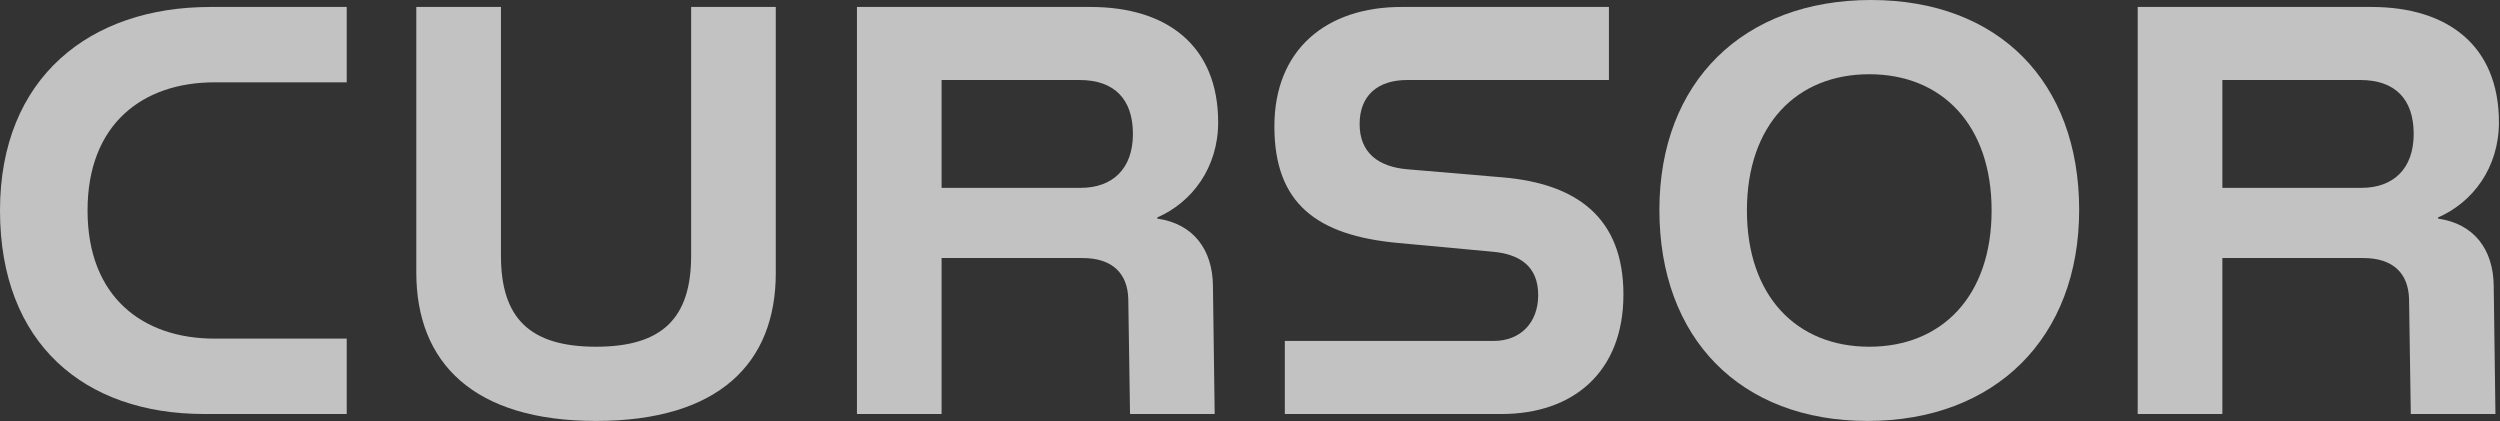 <svg width="1656" height="279" viewBox="0 0 1656 279" fill="none" xmlns="http://www.w3.org/2000/svg">
<rect x="0" y="0" width="1656" height="279" fill="#333333" stroke="none"/>
<path d="M139.03 4.61H229.67V54.54H142.1C94.86 54.54 57.99 81.81 57.99 139.42C57.99 197.03 94.86 224.3 142.1 224.3H229.67V274.23H135.19C56.07 274.23 0 227.76 0 139.43C0 51.1 59.91 4.63 139.03 4.63V4.61Z" fill="white" fill-opacity="0.7"/>
<path d="M275.76 4.61H331.83V169.37C331.83 210.46 350.65 229.67 394.82 229.67C438.99 229.67 457.81 210.47 457.81 169.37V4.61H513.88V180.89C513.88 240.8 475.86 278.83 394.82 278.83C313.78 278.83 275.76 240.42 275.76 180.51V4.61Z" fill="white" fill-opacity="0.7"/>
<path d="M806.91 81.04C806.91 111 789.63 134.04 766.58 144.03V144.8C790.78 148.26 803.07 165.54 803.45 188.97L804.6 274.23H748.53L747.38 198.19C747 181.29 737.01 170.92 717.04 170.92H623.71V274.23H567.64V4.61H722.42C773.12 4.61 806.91 30.34 806.91 81.04ZM750.45 88.72C750.45 65.68 738.16 53 715.12 53H623.71V124.43H715.88C737 124.43 750.45 111.76 750.45 88.71V88.72Z" fill="white" fill-opacity="0.7"/>
<path d="M1018.9 195.49C1018.9 176.29 1006.61 168.22 988.18 166.69L925.96 160.93C872.19 155.94 844.15 134.81 844.15 83.73C844.15 32.65 878.72 4.61 928.26 4.61H1065.75V53H932.1C912.9 53 900.61 62.99 900.61 82.19C900.61 101.39 913.28 110.61 932.49 112.15L995.86 117.53C1043.87 121.75 1075.36 143.65 1075.36 195.11C1075.36 246.57 1041.95 274.23 994.71 274.23H851.07V225.84H989.33C1007.38 225.84 1018.9 213.55 1018.9 195.5V195.49Z" fill="white" fill-opacity="0.7"/>
<path d="M1239.36 0C1323.85 0 1377.24 54.15 1377.24 139.03C1377.24 223.91 1321.55 278.83 1237.06 278.83C1152.57 278.83 1099.18 223.91 1099.18 139.03C1099.18 54.15 1154.87 0 1239.36 0ZM1319.24 139.42C1319.24 82.58 1286.21 49.17 1238.2 49.17C1190.19 49.17 1157.16 82.58 1157.16 139.42C1157.16 196.26 1190.19 229.67 1238.2 229.67C1286.21 229.67 1319.24 196.26 1319.24 139.42Z" fill="white" fill-opacity="0.7"/>
<path d="M1655.29 81.04C1655.29 111 1638.01 134.04 1614.96 144.03V144.8C1639.16 148.26 1651.45 165.54 1651.83 188.97L1652.98 274.23H1596.91L1595.76 198.19C1595.38 181.29 1585.39 170.92 1565.42 170.92H1472.09V274.23H1416.02V4.61H1570.8C1621.5 4.61 1655.29 30.34 1655.29 81.04ZM1598.83 88.72C1598.83 65.68 1586.54 53 1563.5 53H1472.09V124.43H1564.26C1585.38 124.43 1598.83 111.76 1598.83 88.71V88.72Z" fill="white" fill-opacity="0.7"/>
</svg>
